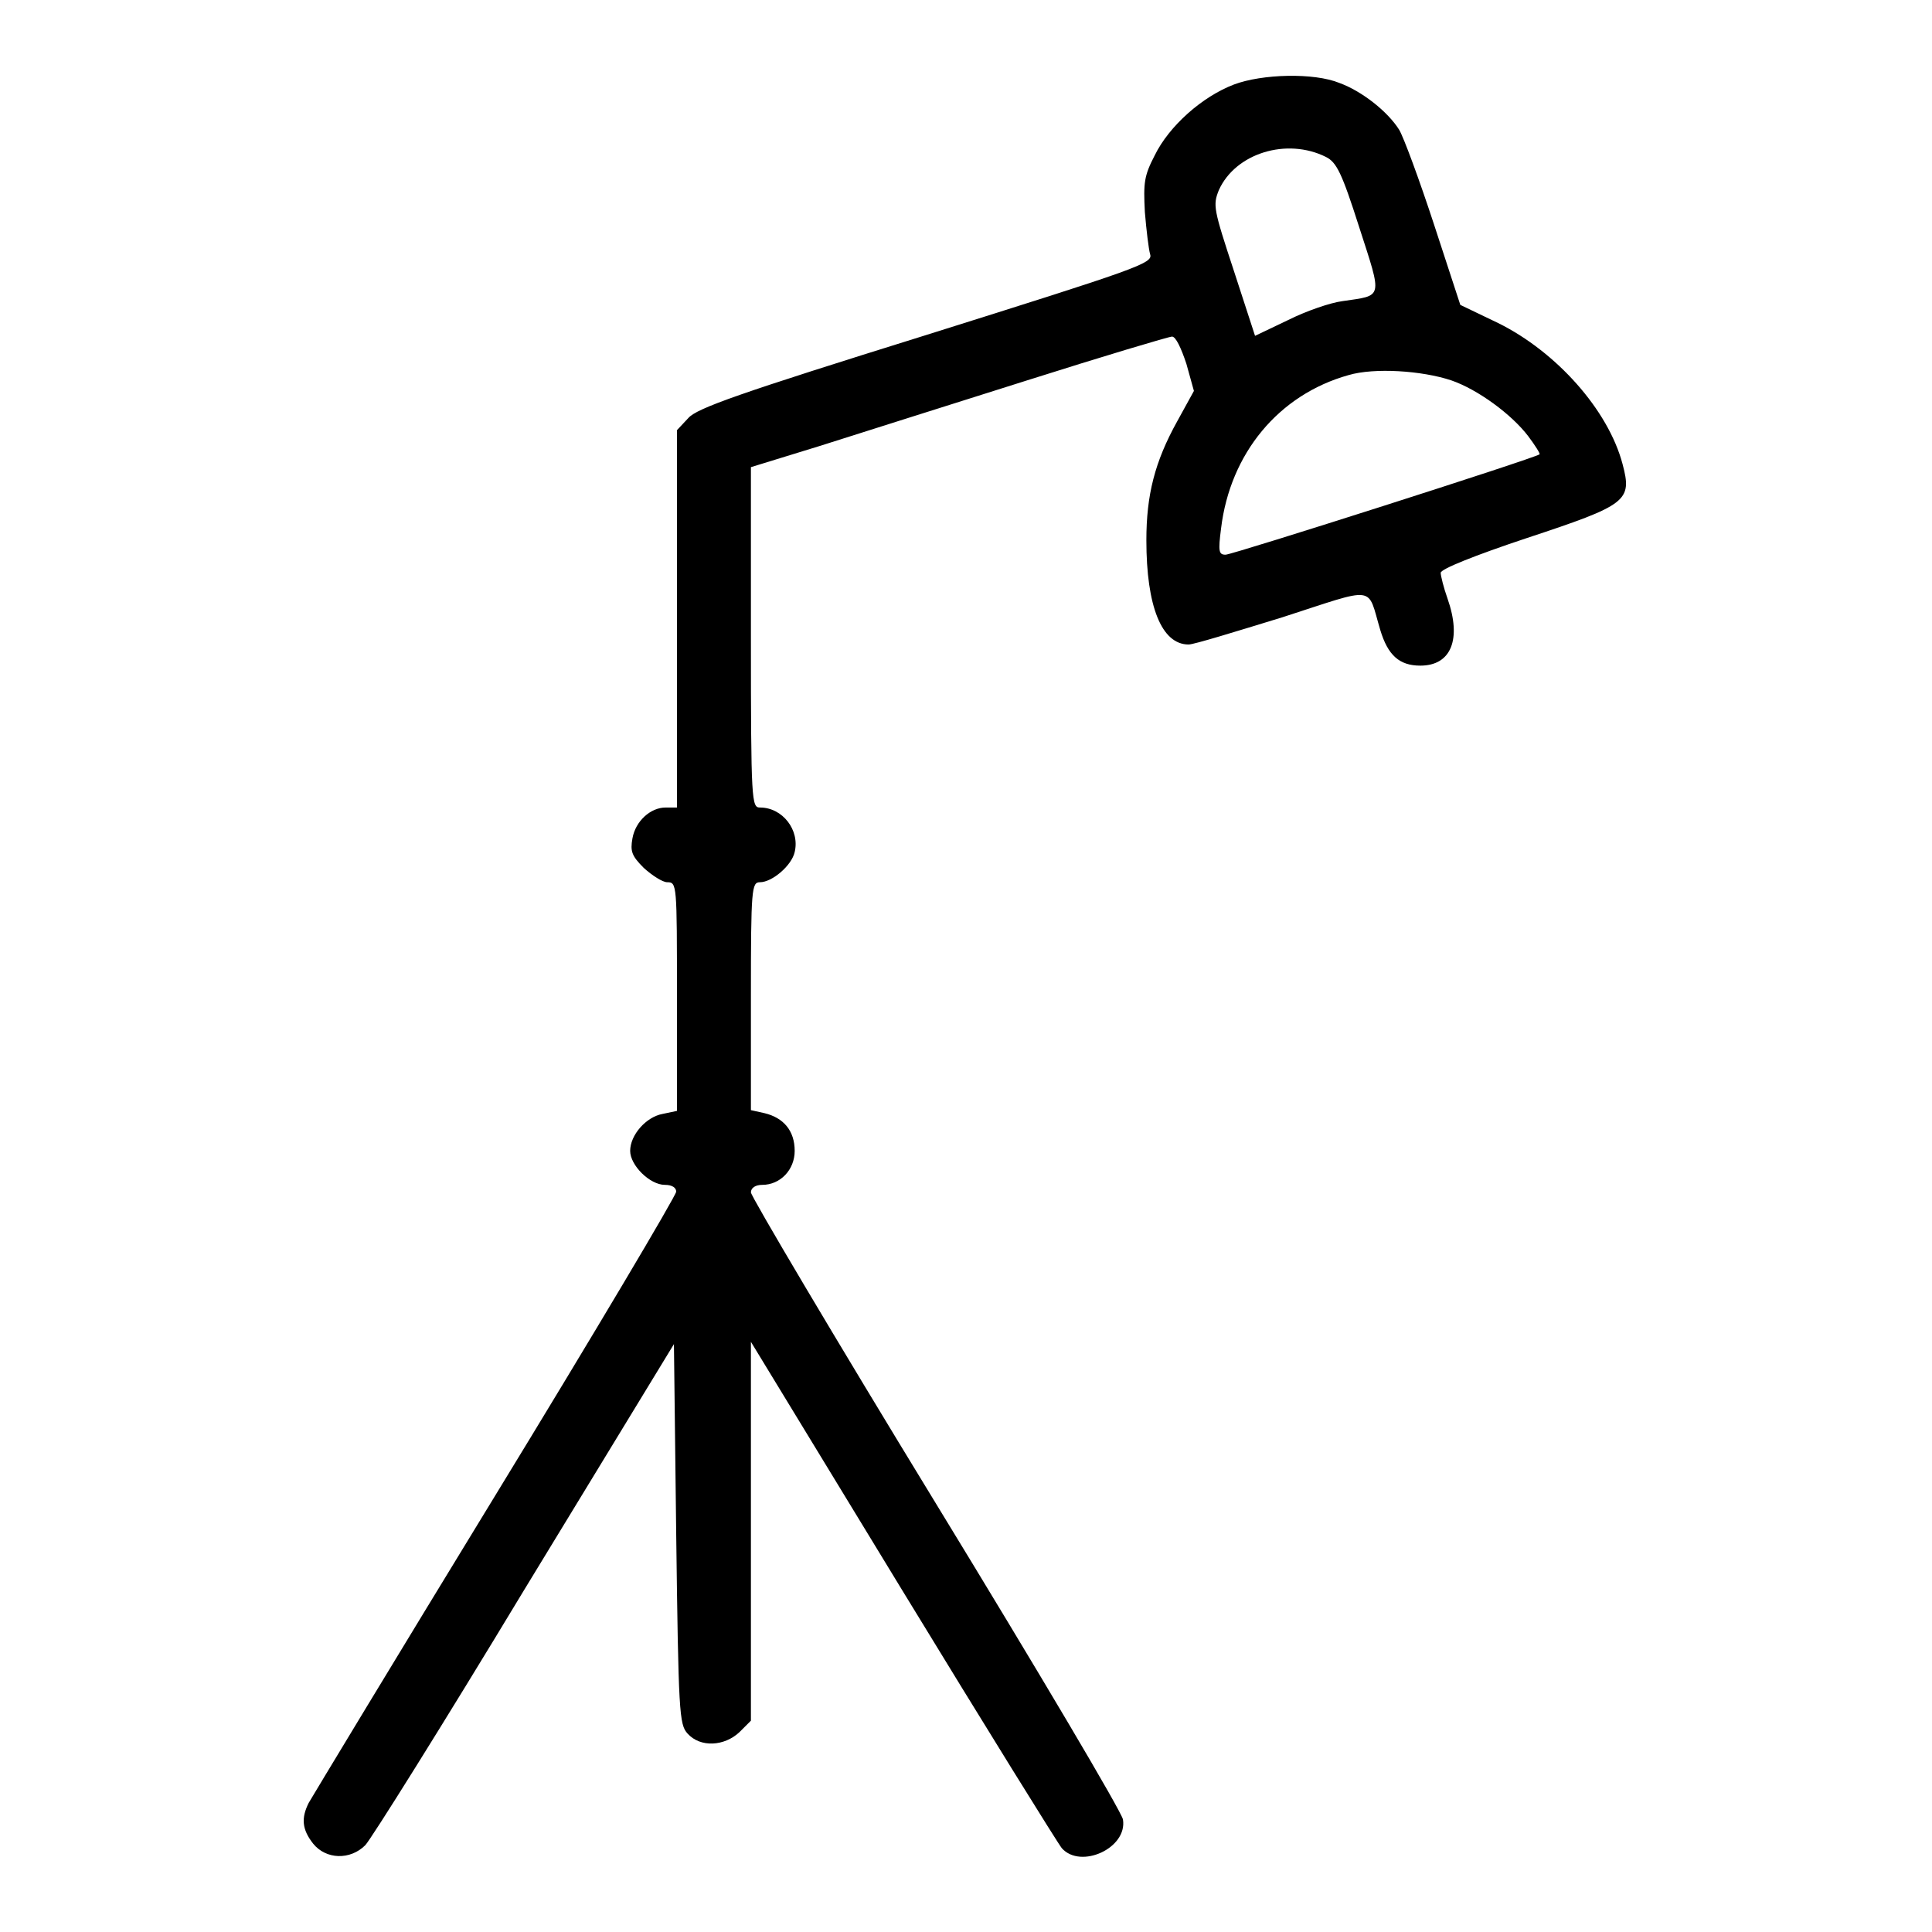 <?xml version="1.0" encoding="utf-8"?>
<!-- Svg Vector Icons : http://www.onlinewebfonts.com/icon -->
<!DOCTYPE svg PUBLIC "-//W3C//DTD SVG 1.1//EN" "http://www.w3.org/Graphics/SVG/1.1/DTD/svg11.dtd">
<svg version="1.1" xmlns="http://www.w3.org/2000/svg" xmlns:xlink="http://www.w3.org/1999/xlink" x="0px" y="0px" viewBox="0 0 256 256" enable-background="new 0 0 256 256" xml:space="preserve">
<g><g><g><path fill="#000000" d="M163.5,11.2c-4.2,1.6-8.6,5.5-10.5,9.4c-1.4,2.7-1.5,3.6-1.3,7.5c0.2,2.4,0.5,4.9,0.7,5.6c0.4,1.2-1.7,1.9-29.7,10.7c-24.7,7.7-30.4,9.7-31.5,11L89.7,57v25v25h-1.5c-2,0-4,1.8-4.4,4.1c-0.3,1.7-0.1,2.3,1.5,3.9c1.1,1,2.5,1.9,3.1,1.9c1.3,0,1.3,0.2,1.3,15.1v15.2l-1.9,0.4c-2.2,0.4-4.3,2.8-4.3,4.9c0,1.9,2.6,4.5,4.6,4.5c1,0,1.5,0.4,1.5,0.9c0,0.5-10.8,18.7-24,40.3c-13.2,21.6-24.3,40-24.7,40.7c-1,2-0.9,3.5,0.6,5.4c1.7,2.1,4.9,2.2,6.9,0.2c0.7-0.7,10.3-16,21.1-33.9l19.8-32.5l0.3,25.1c0.3,23.7,0.4,25.3,1.5,26.5c1.7,1.9,4.9,1.7,6.9-0.2l1.5-1.5V203v-25.2l20.1,33c11.1,18.2,20.6,33.5,21.1,34.1c2.5,2.8,8.7,0,8.1-3.8c-0.1-0.9-11.3-19.8-24.8-41.9c-13.5-22.1-24.5-40.7-24.5-41.2c0-0.6,0.6-1,1.5-1c2.4,0,4.3-2,4.3-4.5c0-2.7-1.5-4.4-4-5l-1.8-0.4V132c0-14.3,0.1-15.1,1.2-15.1c1.6,0,4.2-2.2,4.6-4c0.7-2.9-1.6-5.9-4.6-5.9c-1.1,0-1.2-0.7-1.2-22.5V61.9l9.1-2.8c5-1.6,17.4-5.5,27.5-8.7c10.1-3.2,18.8-5.8,19.2-5.8c0.5,0,1.2,1.5,1.9,3.6l1,3.6l-2.2,4c-3,5.4-4.1,9.8-4.1,15.8c0,8.7,2,13.8,5.6,13.8c0.7,0,6.2-1.7,12.4-3.6c12.7-4.1,11.2-4.3,13,1.7c1,3.3,2.5,4.7,5.3,4.7c4.1,0,5.5-3.5,3.6-8.9c-0.5-1.4-0.9-3-0.9-3.4c0-0.5,4.5-2.3,11.4-4.6c13.3-4.4,14-4.9,12.7-9.8c-1.9-7.2-8.8-14.9-16.5-18.7l-5-2.4l-3.5-10.7c-1.9-5.8-4-11.5-4.6-12.5c-1.5-2.4-4.9-5.1-7.9-6.2C174.1,9.6,167.2,9.8,163.5,11.2z M175.7,20.8c1.4,0.7,2.1,2.1,4.4,9.3c3.1,9.6,3.2,9-2.2,9.8c-1.6,0.2-4.8,1.3-7.2,2.5l-4.4,2.1l-2.8-8.6c-2.7-8.2-2.8-8.7-2-10.7C163.7,20.3,170.5,18.2,175.7,20.8z M192.3,50.4c3.5,1.2,8,4.5,10.2,7.4c0.9,1.2,1.6,2.3,1.5,2.4c-0.6,0.5-40.7,13.3-41.6,13.3c-0.9,0-1-0.4-0.6-3.5c1.2-9.9,7.6-17.7,16.9-20.3C182.1,48.7,188.4,49.1,192.3,50.4z"/></g></g></g>
</svg>